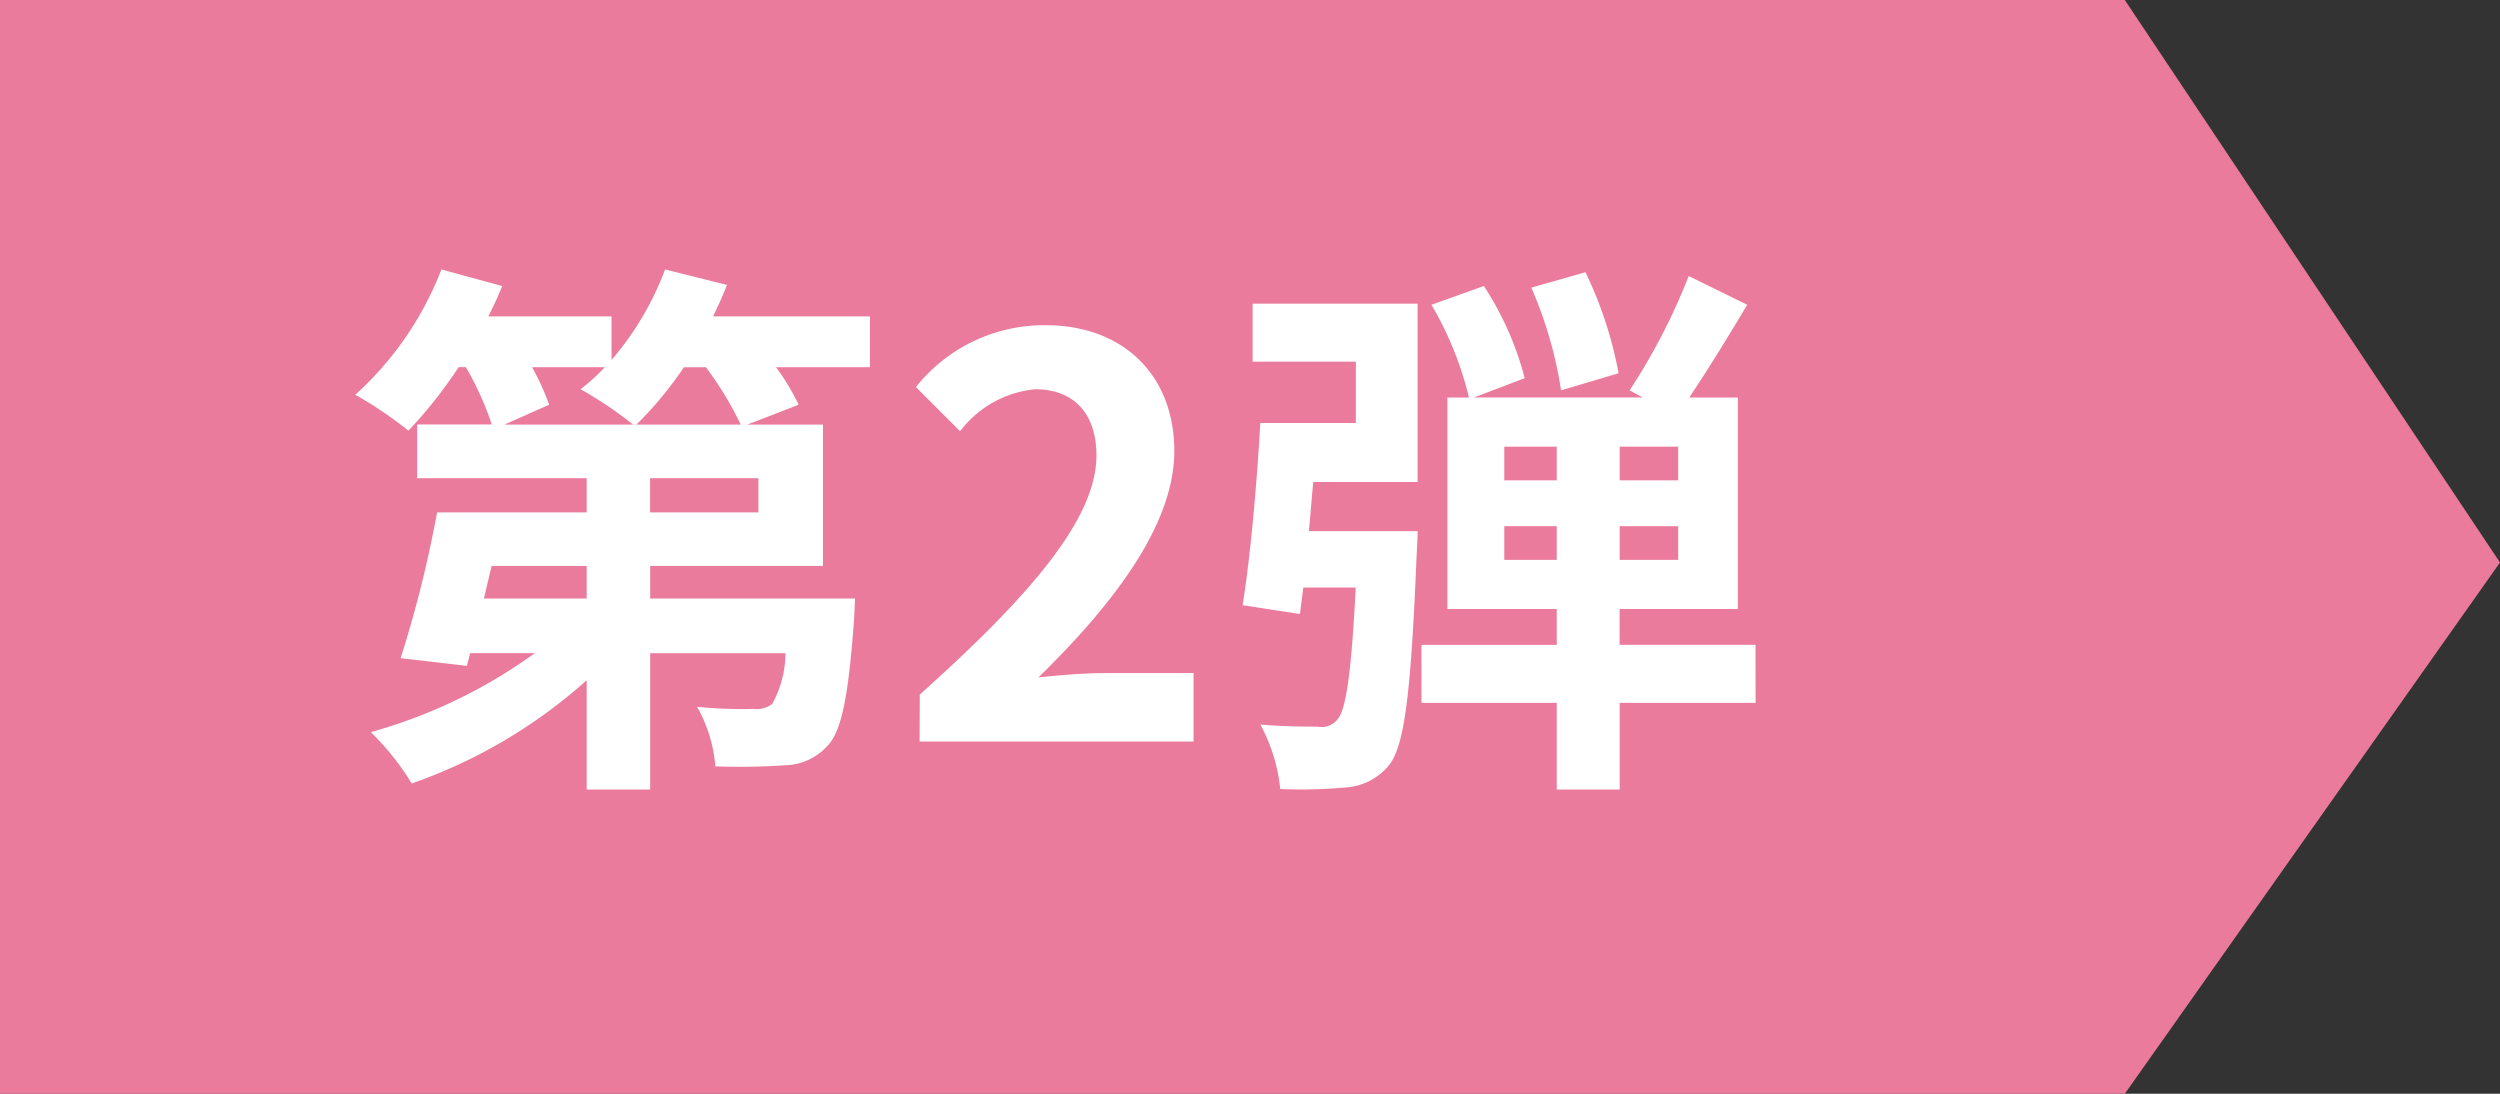 <svg xmlns="http://www.w3.org/2000/svg" width="117.73" height="51.507" viewBox="0 0 117.73 51.507">
  <rect x="0" y="0" width="117.73" height="51.507" fill="#333333" stroke="none"/>
  <g id="グループ_1161" data-name="グループ 1161" transform="translate(-195 -5354)">
    <path id="bg" d="M2229,876.492h100.061l17.668,26.489L2329.062,928H2229Z" transform="translate(-2034 4477.508)" fill="#eb7b9d" fill-rule="evenodd"/>
    <path id="パス_1530" data-name="パス 1530" d="M13.78-14.924a17.189,17.189,0,0,0,2.236-2.7h1.04a15.95,15.95,0,0,1,1.638,2.7Zm5.746,4.134h-5.1V-12.4h5.1ZM11.44-6.734H6.6l.364-1.534H11.44ZM12.3-17.628a10.606,10.606,0,0,1-1.144,1.04,18.689,18.689,0,0,1,2.47,1.664H7.566l2.106-.936a11.227,11.227,0,0,0-.806-1.768Zm12.48-2.392H17.394c.234-.494.468-.988.65-1.482l-2.912-.728a14.117,14.117,0,0,1-2.522,4.264V-20.02h-5.8c.234-.468.468-.962.65-1.43L4.6-22.23a15.456,15.456,0,0,1-4.056,5.9,19.075,19.075,0,0,1,2.5,1.69,21.051,21.051,0,0,0,2.366-2.99h.338a14.161,14.161,0,0,1,1.222,2.7H3.458V-12.4H11.44v1.612H4.394A55.108,55.108,0,0,1,2.678-3.926l3.12.364.156-.6H9A24.18,24.18,0,0,1,1.274-.442,12.3,12.3,0,0,1,3.2,1.976,24.332,24.332,0,0,0,11.44-2.886V2.262h2.99V-4.16H20.8a4.955,4.955,0,0,1-.624,2.392,1.229,1.229,0,0,1-.884.234,21.435,21.435,0,0,1-2.652-.1A6.822,6.822,0,0,1,17.5,1.17a31.491,31.491,0,0,0,3.3-.052,2.768,2.768,0,0,0,1.976-.91c.676-.7.988-2.366,1.248-5.85.026-.364.052-1.092.052-1.092H14.43V-8.268h8.138v-6.656H19.006l2.418-.936a11.383,11.383,0,0,0-1.066-1.768h4.42ZM27.118,0h12.9V-3.224h-4.16c-.91,0-2.184.1-3.146.208,3.51-3.432,6.4-7.176,6.4-10.66,0-3.588-2.418-5.928-6.058-5.928a7.723,7.723,0,0,0-6.11,2.912l2.08,2.08a5.034,5.034,0,0,1,3.536-1.976c1.846,0,2.886,1.17,2.886,3.12,0,2.964-3.094,6.578-8.32,11.258ZM60.034-17.342a18.8,18.8,0,0,0-1.56-4.758l-2.548.728a19.493,19.493,0,0,1,1.4,4.836ZM42.8-17.888h4.862V-15h-4.5c-.156,2.808-.468,6.318-.832,8.58l2.7.416.156-1.248h2.47c-.208,4.108-.468,5.824-.884,6.24a.956.956,0,0,1-.91.312c-.52,0-1.586,0-2.7-.1A7.966,7.966,0,0,1,44.1,2.236a22.649,22.649,0,0,0,3.146-.078,2.864,2.864,0,0,0,1.976-1.04c.754-.936,1.04-3.562,1.3-9.854.026-.39.052-1.17.052-1.17H45.448c.078-.754.13-1.534.208-2.314H50.57v-8.4H42.8ZM54.652-8.554V-10.14h2.47v1.586Zm0-5.33h2.47V-12.3h-2.47Zm8.19,1.586H60.086v-1.586h2.756Zm0,3.744H60.086V-10.14h2.756Zm3.64,4h-6.4V-6.24H65.65V-16.2H63.362c.858-1.274,1.846-2.886,2.73-4.368l-2.756-1.352a29.173,29.173,0,0,1-2.782,5.382l.624.338H53.222l2.392-.91A14.656,14.656,0,0,0,53.69-21.45l-2.47.884A15.9,15.9,0,0,1,52.988-16.2H51.974V-6.24h5.148v1.69h-6.37v2.73h6.37V2.262h2.964V-1.82h6.4Z" transform="translate(211.188 5388.919)" fill="#fff"/>
  </g>
</svg>
